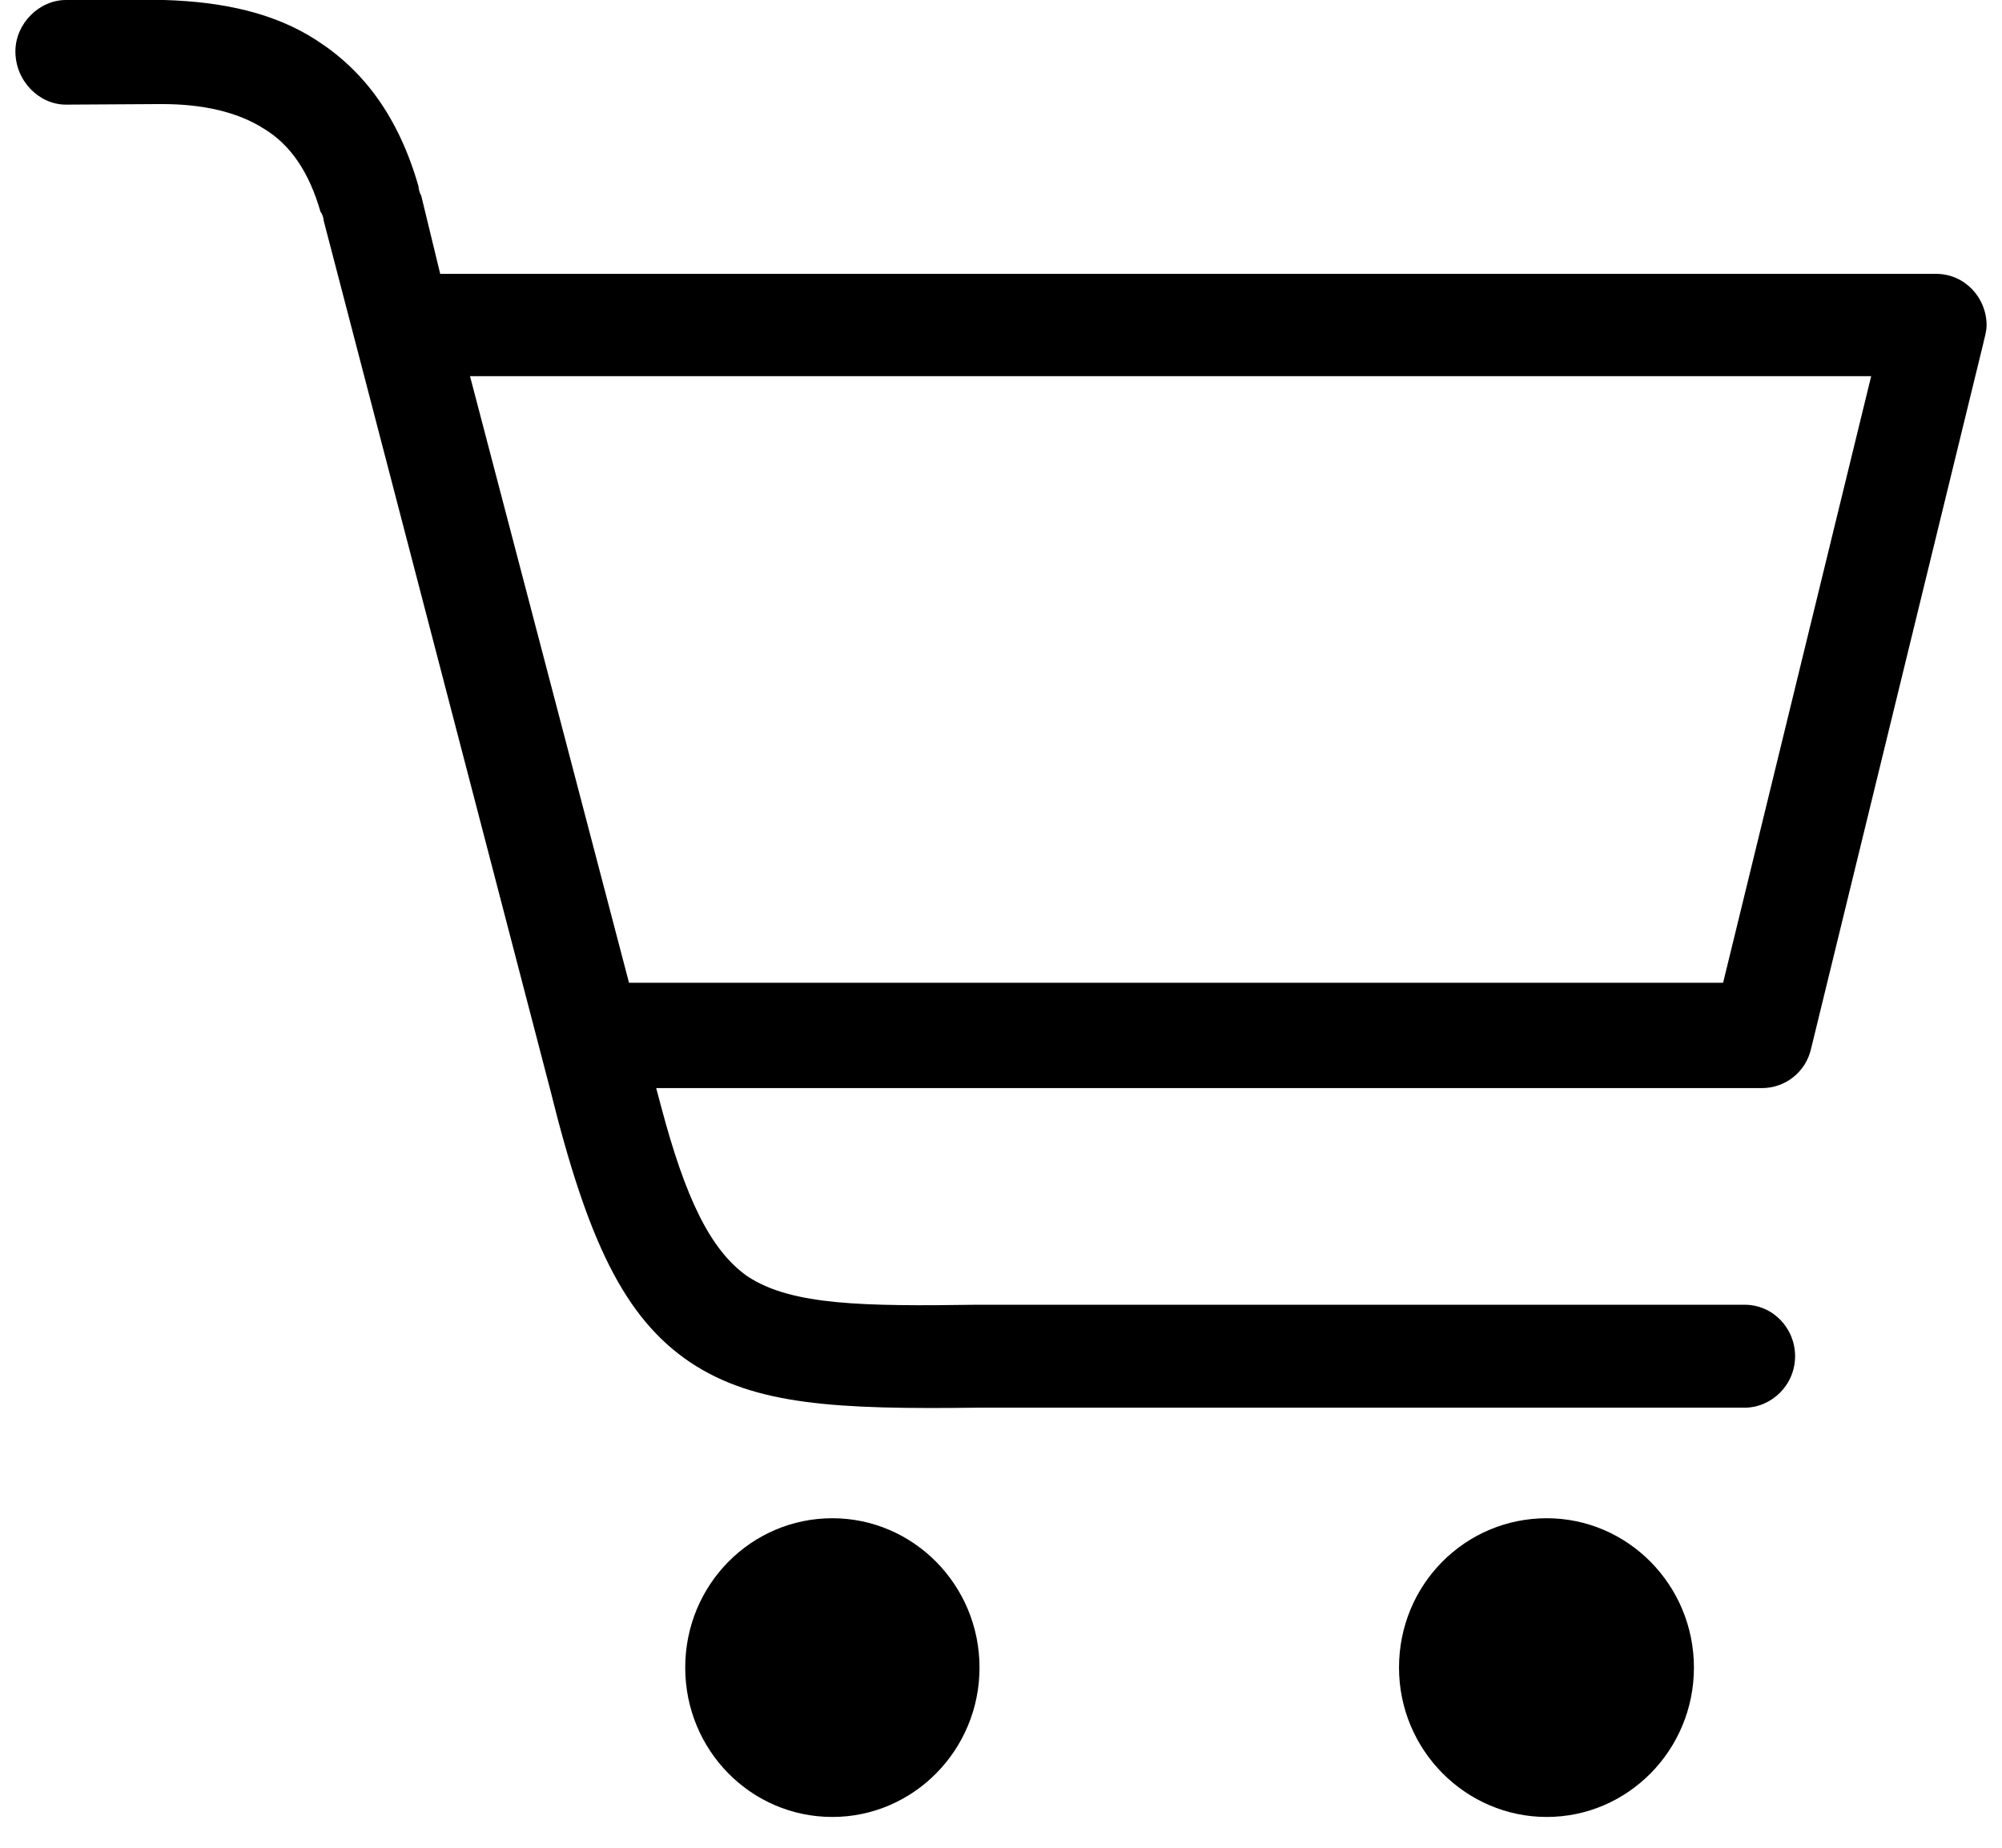 <svg width="26" height="24" viewBox="0 0 26 24" fill="none" xmlns="http://www.w3.org/2000/svg">
<path fill-rule="evenodd" clip-rule="evenodd" d="M8.782 14.332C8.8 14.401 8.818 14.468 8.837 14.533C8.818 14.468 8.8 14.401 8.782 14.332ZM10.867 16.913C11.348 16.959 11.948 16.958 12.682 16.947H22.657C23.028 16.947 23.313 17.254 23.313 17.615C23.313 17.991 23.006 18.284 22.657 18.284L12.703 18.284L12.701 18.284C10.862 18.307 9.802 18.254 8.961 17.693C8.105 17.114 7.631 16.11 7.15 14.17L4.203 2.863L4.203 2.859C4.201 2.838 4.195 2.811 4.181 2.781C4.175 2.769 4.168 2.759 4.162 2.75C4.018 2.249 3.781 1.884 3.426 1.671C3.074 1.446 2.612 1.352 2.111 1.352L2.043 1.352L0.856 1.359C0.508 1.359 0.2 1.052 0.2 0.668C0.2 0.305 0.51 0 0.856 0H2.131C2.905 0.023 3.57 0.171 4.113 0.524C4.723 0.917 5.175 1.515 5.435 2.42C5.437 2.45 5.444 2.496 5.471 2.543L5.717 3.557H25.144C25.514 3.557 25.8 3.864 25.8 4.225C25.8 4.285 25.786 4.341 25.763 4.433L25.761 4.444L23.522 13.615L23.521 13.619C23.452 13.928 23.182 14.133 22.882 14.133H8.522L8.589 14.384C8.896 15.539 9.217 16.232 9.703 16.575L9.708 16.578C10.001 16.773 10.388 16.867 10.867 16.913ZM24.301 4.886H6.104L8.169 12.765H22.378L24.301 4.886ZM20.088 19.72C21.139 19.72 21.999 20.587 21.999 21.66C21.999 22.733 21.139 23.6 20.088 23.6C19.035 23.6 18.169 22.732 18.169 21.66C18.169 20.58 19.028 19.72 20.088 19.72ZM10.81 19.72C11.861 19.72 12.721 20.587 12.721 21.66C12.721 22.733 11.861 23.6 10.81 23.6C9.752 23.6 8.899 22.733 8.899 21.66C8.899 20.58 9.758 19.72 10.81 19.72Z" fill="black"/>
</svg>